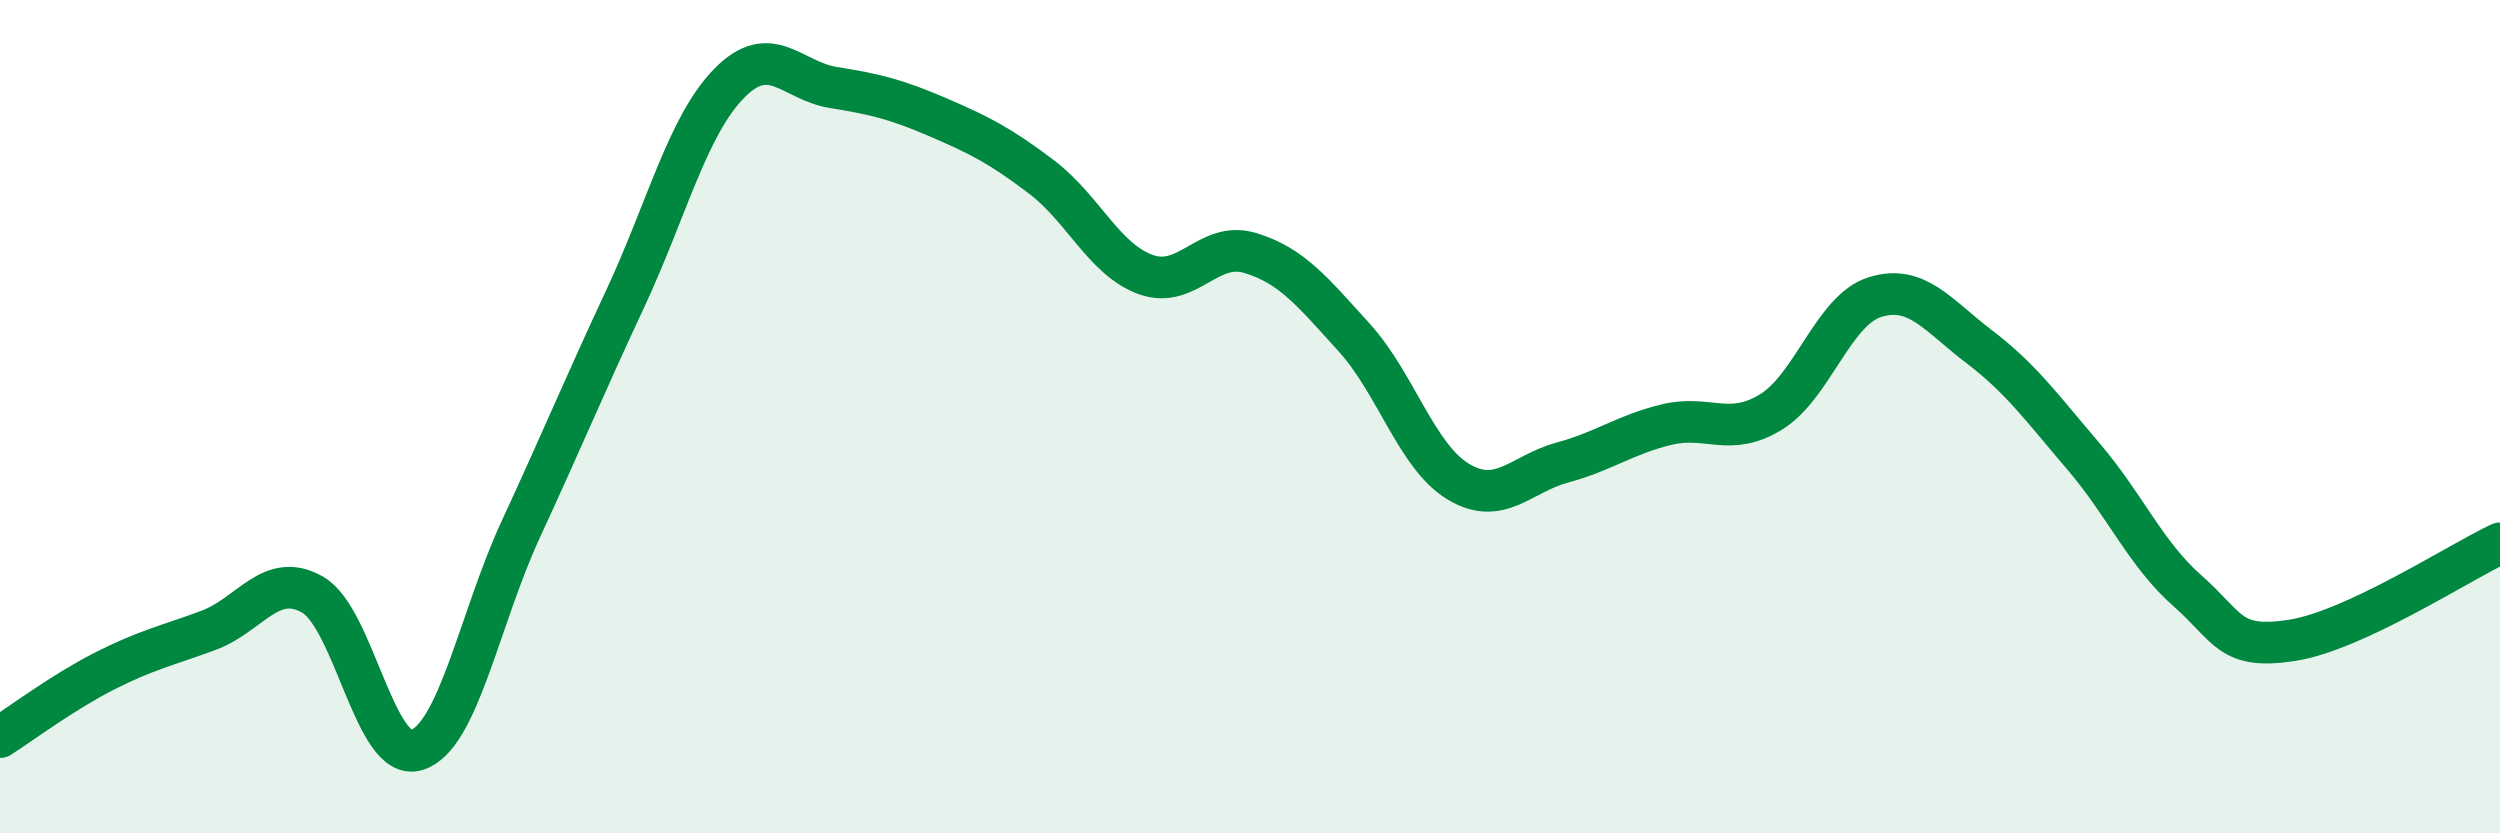 
    <svg width="60" height="20" viewBox="0 0 60 20" xmlns="http://www.w3.org/2000/svg">
      <path
        d="M 0,17.69 C 0.5,17.37 1.5,16.62 2.5,16.11 C 3.5,15.6 4,15.5 5,15.13 C 6,14.76 6.5,13.7 7.5,14.27 C 8.5,14.84 9,18.31 10,18 C 11,17.69 11.5,14.86 12.5,12.7 C 13.5,10.54 14,9.32 15,7.18 C 16,5.04 16.5,3.02 17.5,2 C 18.5,0.98 19,1.94 20,2.1 C 21,2.26 21.5,2.38 22.5,2.81 C 23.5,3.24 24,3.49 25,4.25 C 26,5.01 26.5,6.23 27.5,6.59 C 28.5,6.95 29,5.77 30,6.07 C 31,6.37 31.5,7 32.5,8.1 C 33.5,9.2 34,10.96 35,11.56 C 36,12.16 36.5,11.37 37.5,11.1 C 38.5,10.83 39,10.43 40,10.19 C 41,9.95 41.5,10.5 42.5,9.89 C 43.5,9.28 44,7.44 45,7.13 C 46,6.82 46.5,7.56 47.5,8.32 C 48.5,9.08 49,9.78 50,10.95 C 51,12.12 51.5,13.3 52.5,14.18 C 53.5,15.06 53.5,15.6 55,15.37 C 56.5,15.14 59,13.51 60,13.04L60 20L0 20Z"
        fill="#008740"
        opacity="0.1"
        stroke-linecap="round"
        stroke-linejoin="round"
      />
      <path
        d="M 0,17.69 C 0.5,17.37 1.5,16.62 2.5,16.11 C 3.5,15.6 4,15.5 5,15.13 C 6,14.76 6.5,13.7 7.5,14.27 C 8.5,14.84 9,18.31 10,18 C 11,17.69 11.5,14.86 12.5,12.7 C 13.5,10.54 14,9.32 15,7.18 C 16,5.04 16.5,3.02 17.5,2 C 18.5,0.98 19,1.94 20,2.1 C 21,2.26 21.5,2.38 22.5,2.81 C 23.5,3.24 24,3.49 25,4.25 C 26,5.01 26.5,6.23 27.5,6.59 C 28.5,6.95 29,5.77 30,6.07 C 31,6.37 31.5,7 32.5,8.1 C 33.5,9.2 34,10.96 35,11.56 C 36,12.16 36.5,11.37 37.5,11.1 C 38.5,10.83 39,10.43 40,10.19 C 41,9.95 41.5,10.5 42.5,9.89 C 43.5,9.28 44,7.44 45,7.13 C 46,6.82 46.5,7.56 47.5,8.32 C 48.5,9.08 49,9.78 50,10.95 C 51,12.12 51.5,13.3 52.5,14.18 C 53.5,15.06 53.5,15.6 55,15.37 C 56.5,15.14 59,13.51 60,13.04"
        stroke="#008740"
        stroke-width="1"
        fill="none"
        stroke-linecap="round"
        stroke-linejoin="round"
      />
    </svg>
  